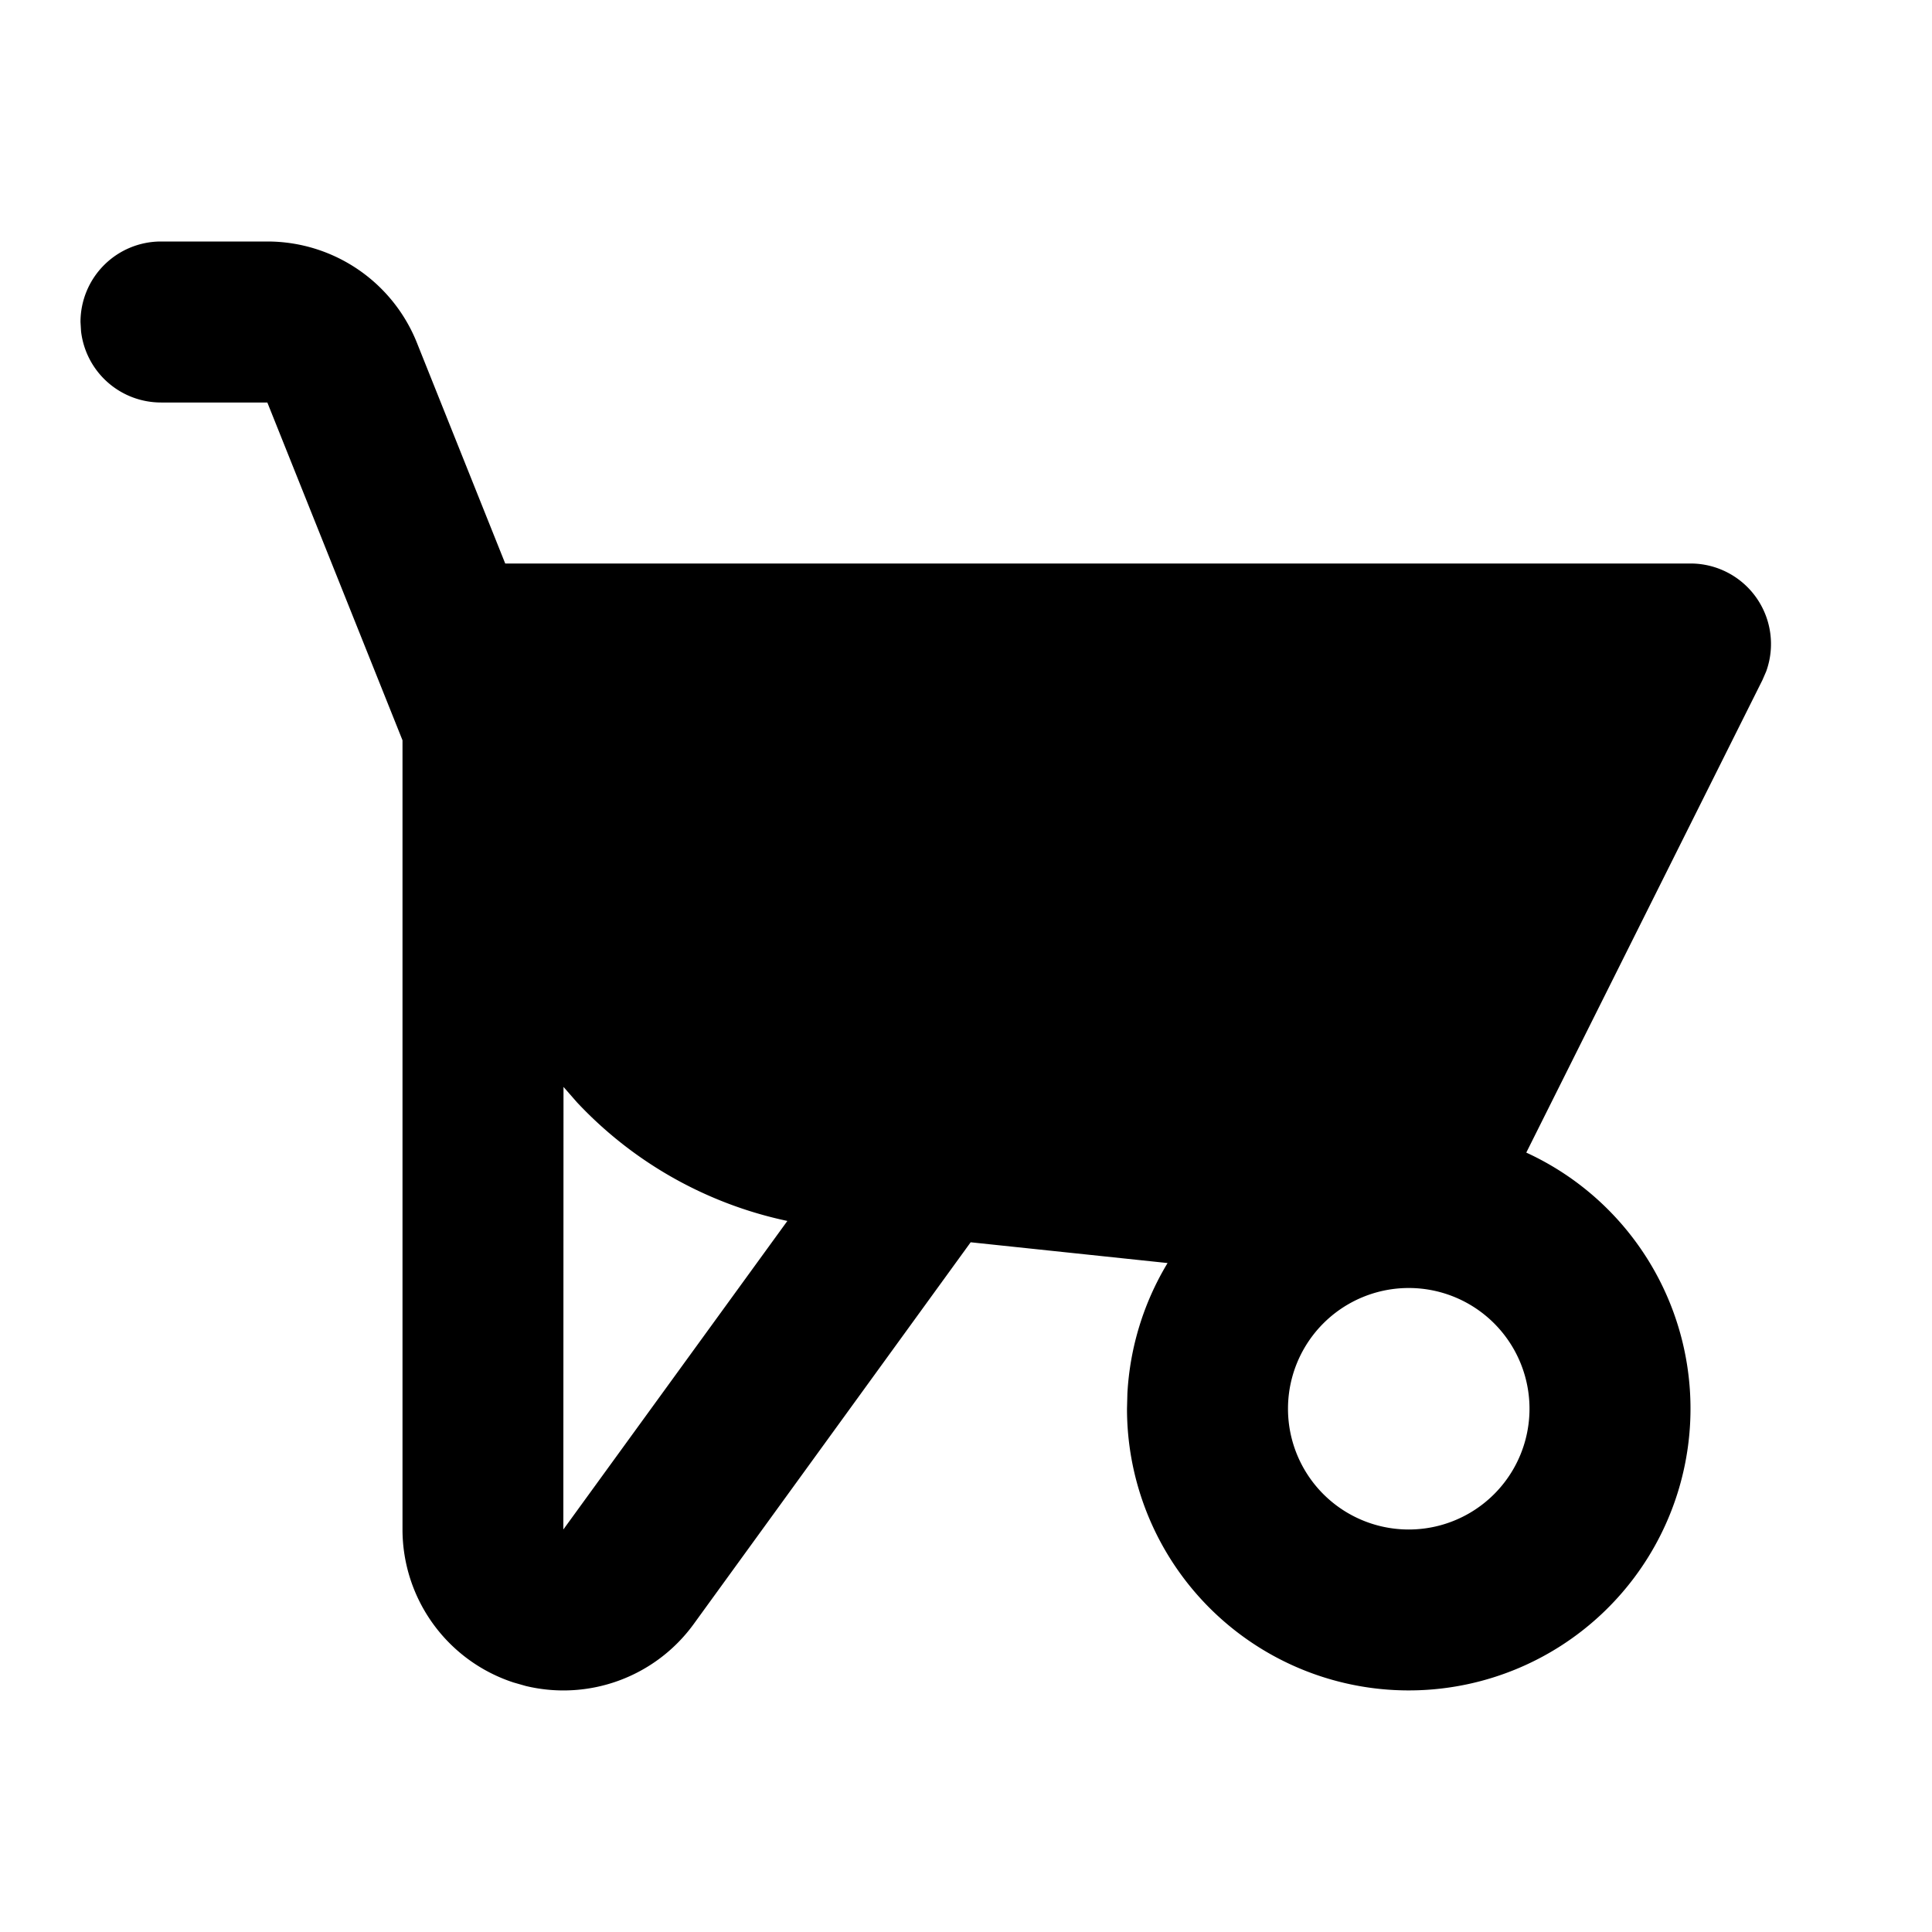 <!--
unicode: "100c3"
version: "3.24"
-->
<svg
  xmlns="http://www.w3.org/2000/svg"
  width="24"
  height="24"
  viewBox="0 0 24 24"
  fill="currentColor"
>
  <path d="M3.324 3a2 2 0 0 1 1.855 1.258l1.097 2.742h14.724a1 1 0 0 1 .94 1.341l-.046 .106l-2.934 5.871a3.5 3.5 0 1 1 -4.96 3.182l.005 -.192a3.5 3.5 0 0 1 .499 -1.618l-2.446 -.258l-3.446 4.75a2 2 0 0 1 -2.08 .762l-.154 -.044a2 2 0 0 1 -1.378 -1.9v-9.804l-1.679 -4.196h-1.321a1 1 0 0 1 -.993 -.883l-.007 -.117a1 1 0 0 1 1 -1zm14.176 13a1.5 1.5 0 1 0 0 3a1.5 1.5 0 0 0 0 -3m-10.5 -2.498l-.002 5.498l2.783 -3.833a5 5 0 0 1 -2.614 -1.474z" />
</svg>

